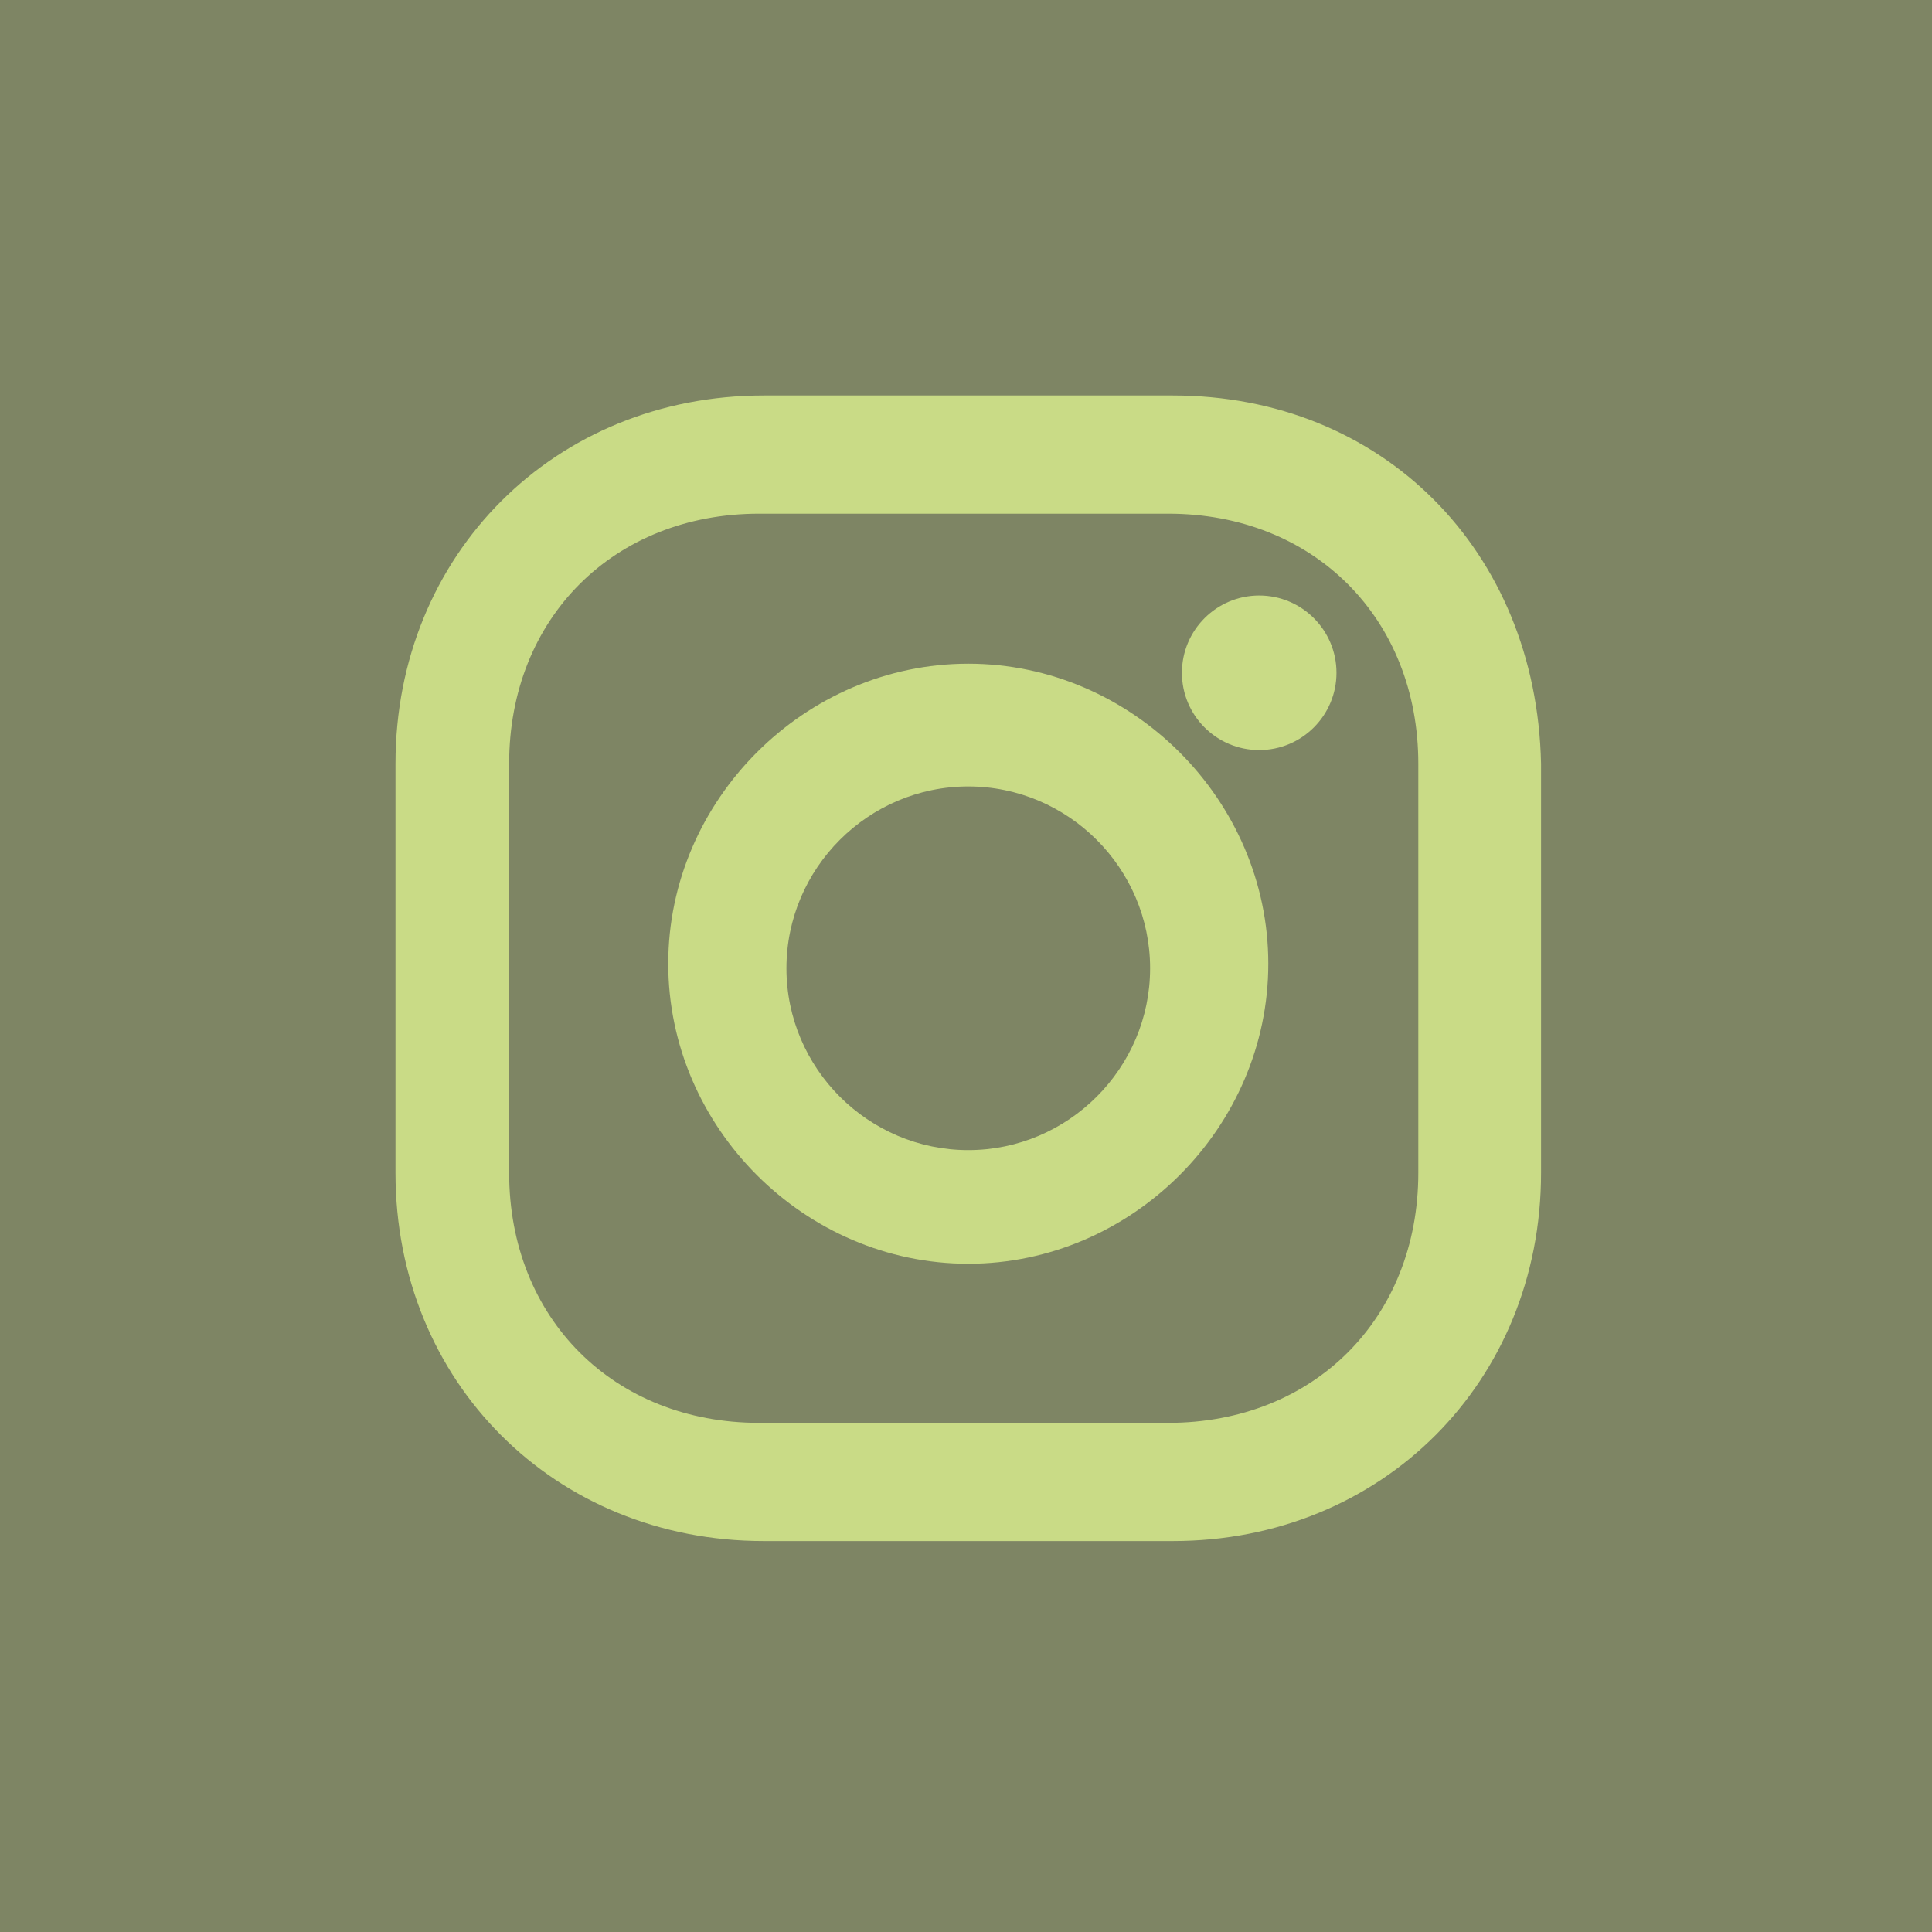 <?xml version="1.0" encoding="utf-8"?>
<!-- Generator: Adobe Illustrator 22.1.0, SVG Export Plug-In . SVG Version: 6.00 Build 0)  -->
<svg version="1.1" id="Calque_1" xmlns="http://www.w3.org/2000/svg" xmlns:xlink="http://www.w3.org/1999/xlink" x="0px" y="0px"
	 viewBox="0 0 42.5 42.5" style="enable-background:new 0 0 42.5 42.5;" xml:space="preserve">
<style type="text/css">
	.st0{fill:#7E8564;}
	.st1{fill:#C9DB86;}
</style>
<g>
	<rect x="0" y="0" class="st0" width="42.5" height="42.5"/>
	<g>
		<path class="st1" d="M25.8,8.7h-9c-4.6,0-8.1,3.5-8.1,8.1v9c0,4.6,3.5,8.1,8.1,8.1h9c4.6,0,8.1-3.5,8.1-8.1v-9
			C33.8,12.1,30.4,8.7,25.8,8.7z M31.2,25.8c0,3.2-2.3,5.5-5.5,5.5h-9c-3.2,0-5.5-2.3-5.5-5.5v-9c0-3.2,2.3-5.5,5.5-5.5h9
			c3.2,0,5.5,2.3,5.5,5.5V25.8z"/>
		<path class="st1" d="M21.3,14.6c-3.6,0-6.6,3-6.6,6.6s3,6.6,6.6,6.6c3.6,0,6.6-3,6.6-6.6S24.9,14.6,21.3,14.6z M21.3,25.3
			c-2.2,0-4-1.8-4-4s1.8-4,4-4c2.2,0,4,1.8,4,4S23.5,25.3,21.3,25.3z"/>
		<circle class="st1" cx="27.7" cy="14.8" r="1.7"/>
	</g>
</g>
</svg>
